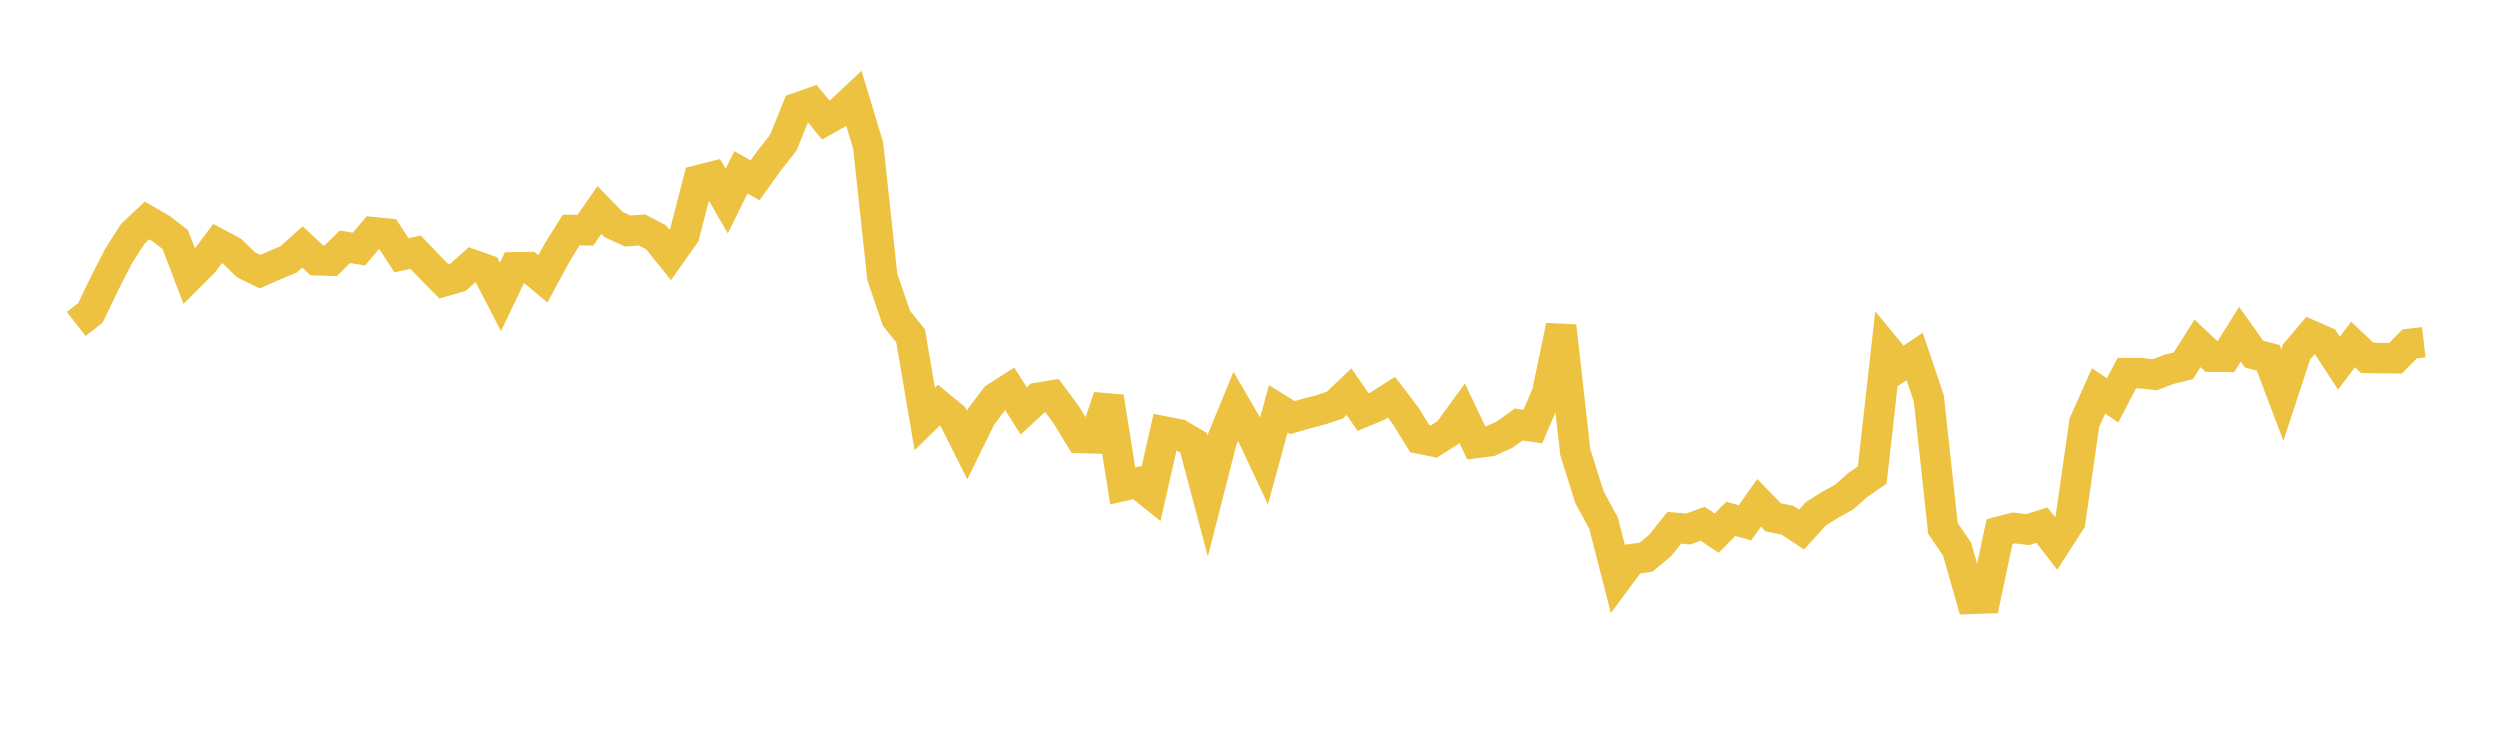 <svg width="164" height="48" xmlns="http://www.w3.org/2000/svg" xmlns:xlink="http://www.w3.org/1999/xlink"><path fill="none" stroke="rgb(237,194,64)" stroke-width="2" d="M5,21.253L5.928,20.527L6.855,18.606L7.783,16.789L8.711,15.339L9.639,14.463L10.566,14.998L11.494,15.712L12.422,18.137L13.349,17.209L14.277,15.972L15.205,16.463L16.133,17.368L17.06,17.819L17.988,17.411L18.916,17.028L19.843,16.2L20.771,17.071L21.699,17.101L22.627,16.19L23.554,16.337L24.482,15.234L25.41,15.325L26.337,16.741L27.265,16.546L28.193,17.517L29.12,18.454L30.048,18.188L30.976,17.357L31.904,17.684L32.831,19.478L33.759,17.537L34.687,17.521L35.614,18.292L36.542,16.576L37.47,15.087L38.398,15.105L39.325,13.773L40.253,14.729L41.181,15.158L42.108,15.081L43.036,15.564L43.964,16.719L44.892,15.408L45.819,11.821L46.747,11.587L47.675,13.192L48.602,11.306L49.53,11.828L50.458,10.539L51.386,9.354L52.313,7.069L53.241,6.743L54.169,7.87L55.096,7.347L56.024,6.477L56.952,9.552L57.88,18.167L58.807,20.881L59.735,22.027L60.663,27.484L61.59,26.58L62.518,27.346L63.446,29.194L64.373,27.309L65.301,26.088L66.229,25.494L67.157,26.958L68.084,26.096L69.012,25.945L69.94,27.205L70.867,28.727L71.795,28.758L72.723,26.039L73.651,31.875L74.578,31.66L75.506,32.402L76.434,28.315L77.361,28.495L78.289,29.041L79.217,32.537L80.145,28.903L81.072,26.645L82,28.239L82.928,30.21L83.855,26.821L84.783,27.396L85.711,27.127L86.639,26.886L87.566,26.575L88.494,25.693L89.422,27.033L90.349,26.651L91.277,26.058L92.205,27.271L93.133,28.775L94.06,28.963L94.988,28.376L95.916,27.103L96.843,29.054L97.771,28.934L98.699,28.515L99.627,27.844L100.554,27.982L101.482,25.822L102.41,21.389L103.337,29.653L104.265,32.61L105.193,34.316L106.12,37.933L107.048,36.68L107.976,36.555L108.904,35.787L109.831,34.622L110.759,34.702L111.687,34.357L112.614,34.972L113.542,34.035L114.47,34.297L115.398,32.984L116.325,33.936L117.253,34.124L118.181,34.74L119.108,33.713L120.036,33.129L120.964,32.615L121.892,31.799L122.819,31.161L123.747,22.879L124.675,24.006L125.602,23.386L126.53,26.133L127.458,34.663L128.386,36.027L129.313,39.284L130.241,39.253L131.169,34.875L132.096,34.633L133.024,34.74L133.952,34.45L134.88,35.646L135.807,34.204L136.735,27.725L137.663,25.646L138.59,26.262L139.518,24.481L140.446,24.483L141.373,24.58L142.301,24.223L143.229,23.997L144.157,22.523L145.084,23.398L146.012,23.407L146.94,21.929L147.867,23.231L148.795,23.47L149.723,25.918L150.651,23.093L151.578,21.997L152.506,22.405L153.434,23.821L154.361,22.599L155.289,23.475L156.217,23.492L157.145,23.502L158.072,22.559L159,22.449"></path></svg>